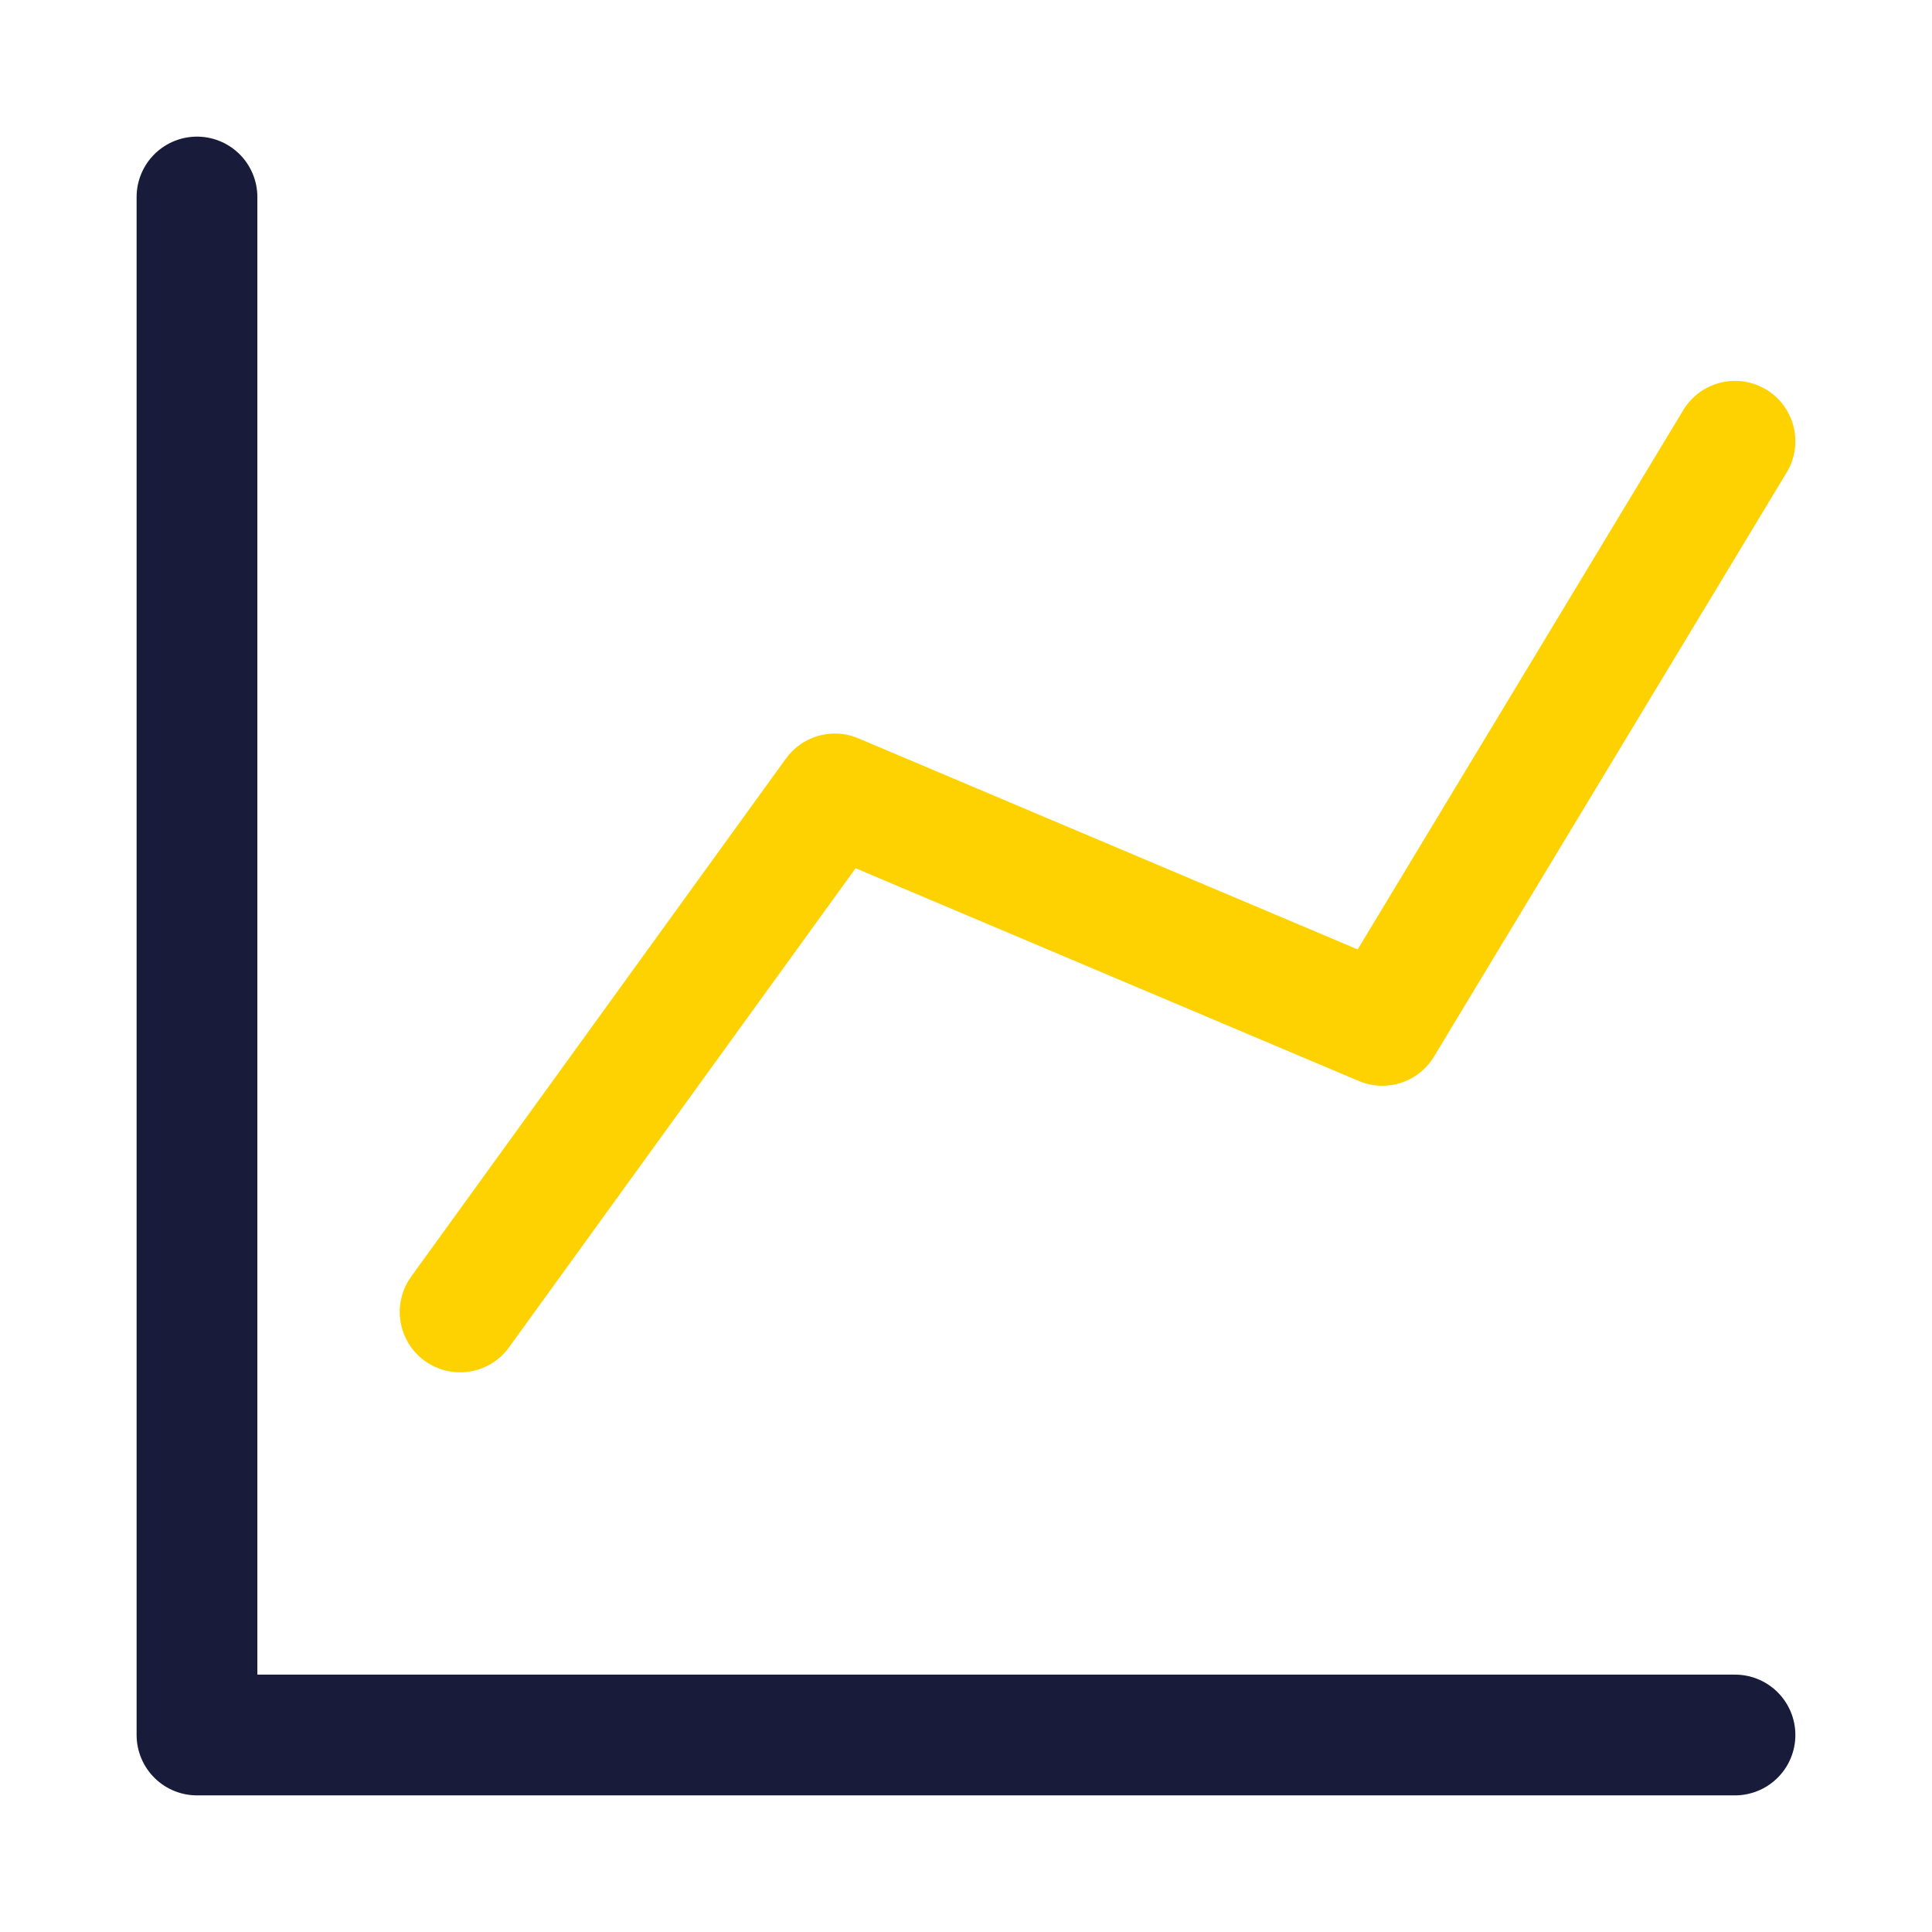 <svg width="96" height="96" viewBox="0 0 96 96" fill="none" xmlns="http://www.w3.org/2000/svg">
<path d="M22.862 65.19L41.483 39.45L68.686 50.951L86.211 21.925" stroke="#FED200" stroke-width="6" stroke-linecap="round" stroke-linejoin="round"/>
<path d="M9.788 9.789V86.211H86.211" stroke="#181C3A" stroke-width="6" stroke-linecap="round" stroke-linejoin="round"/>
</svg>
